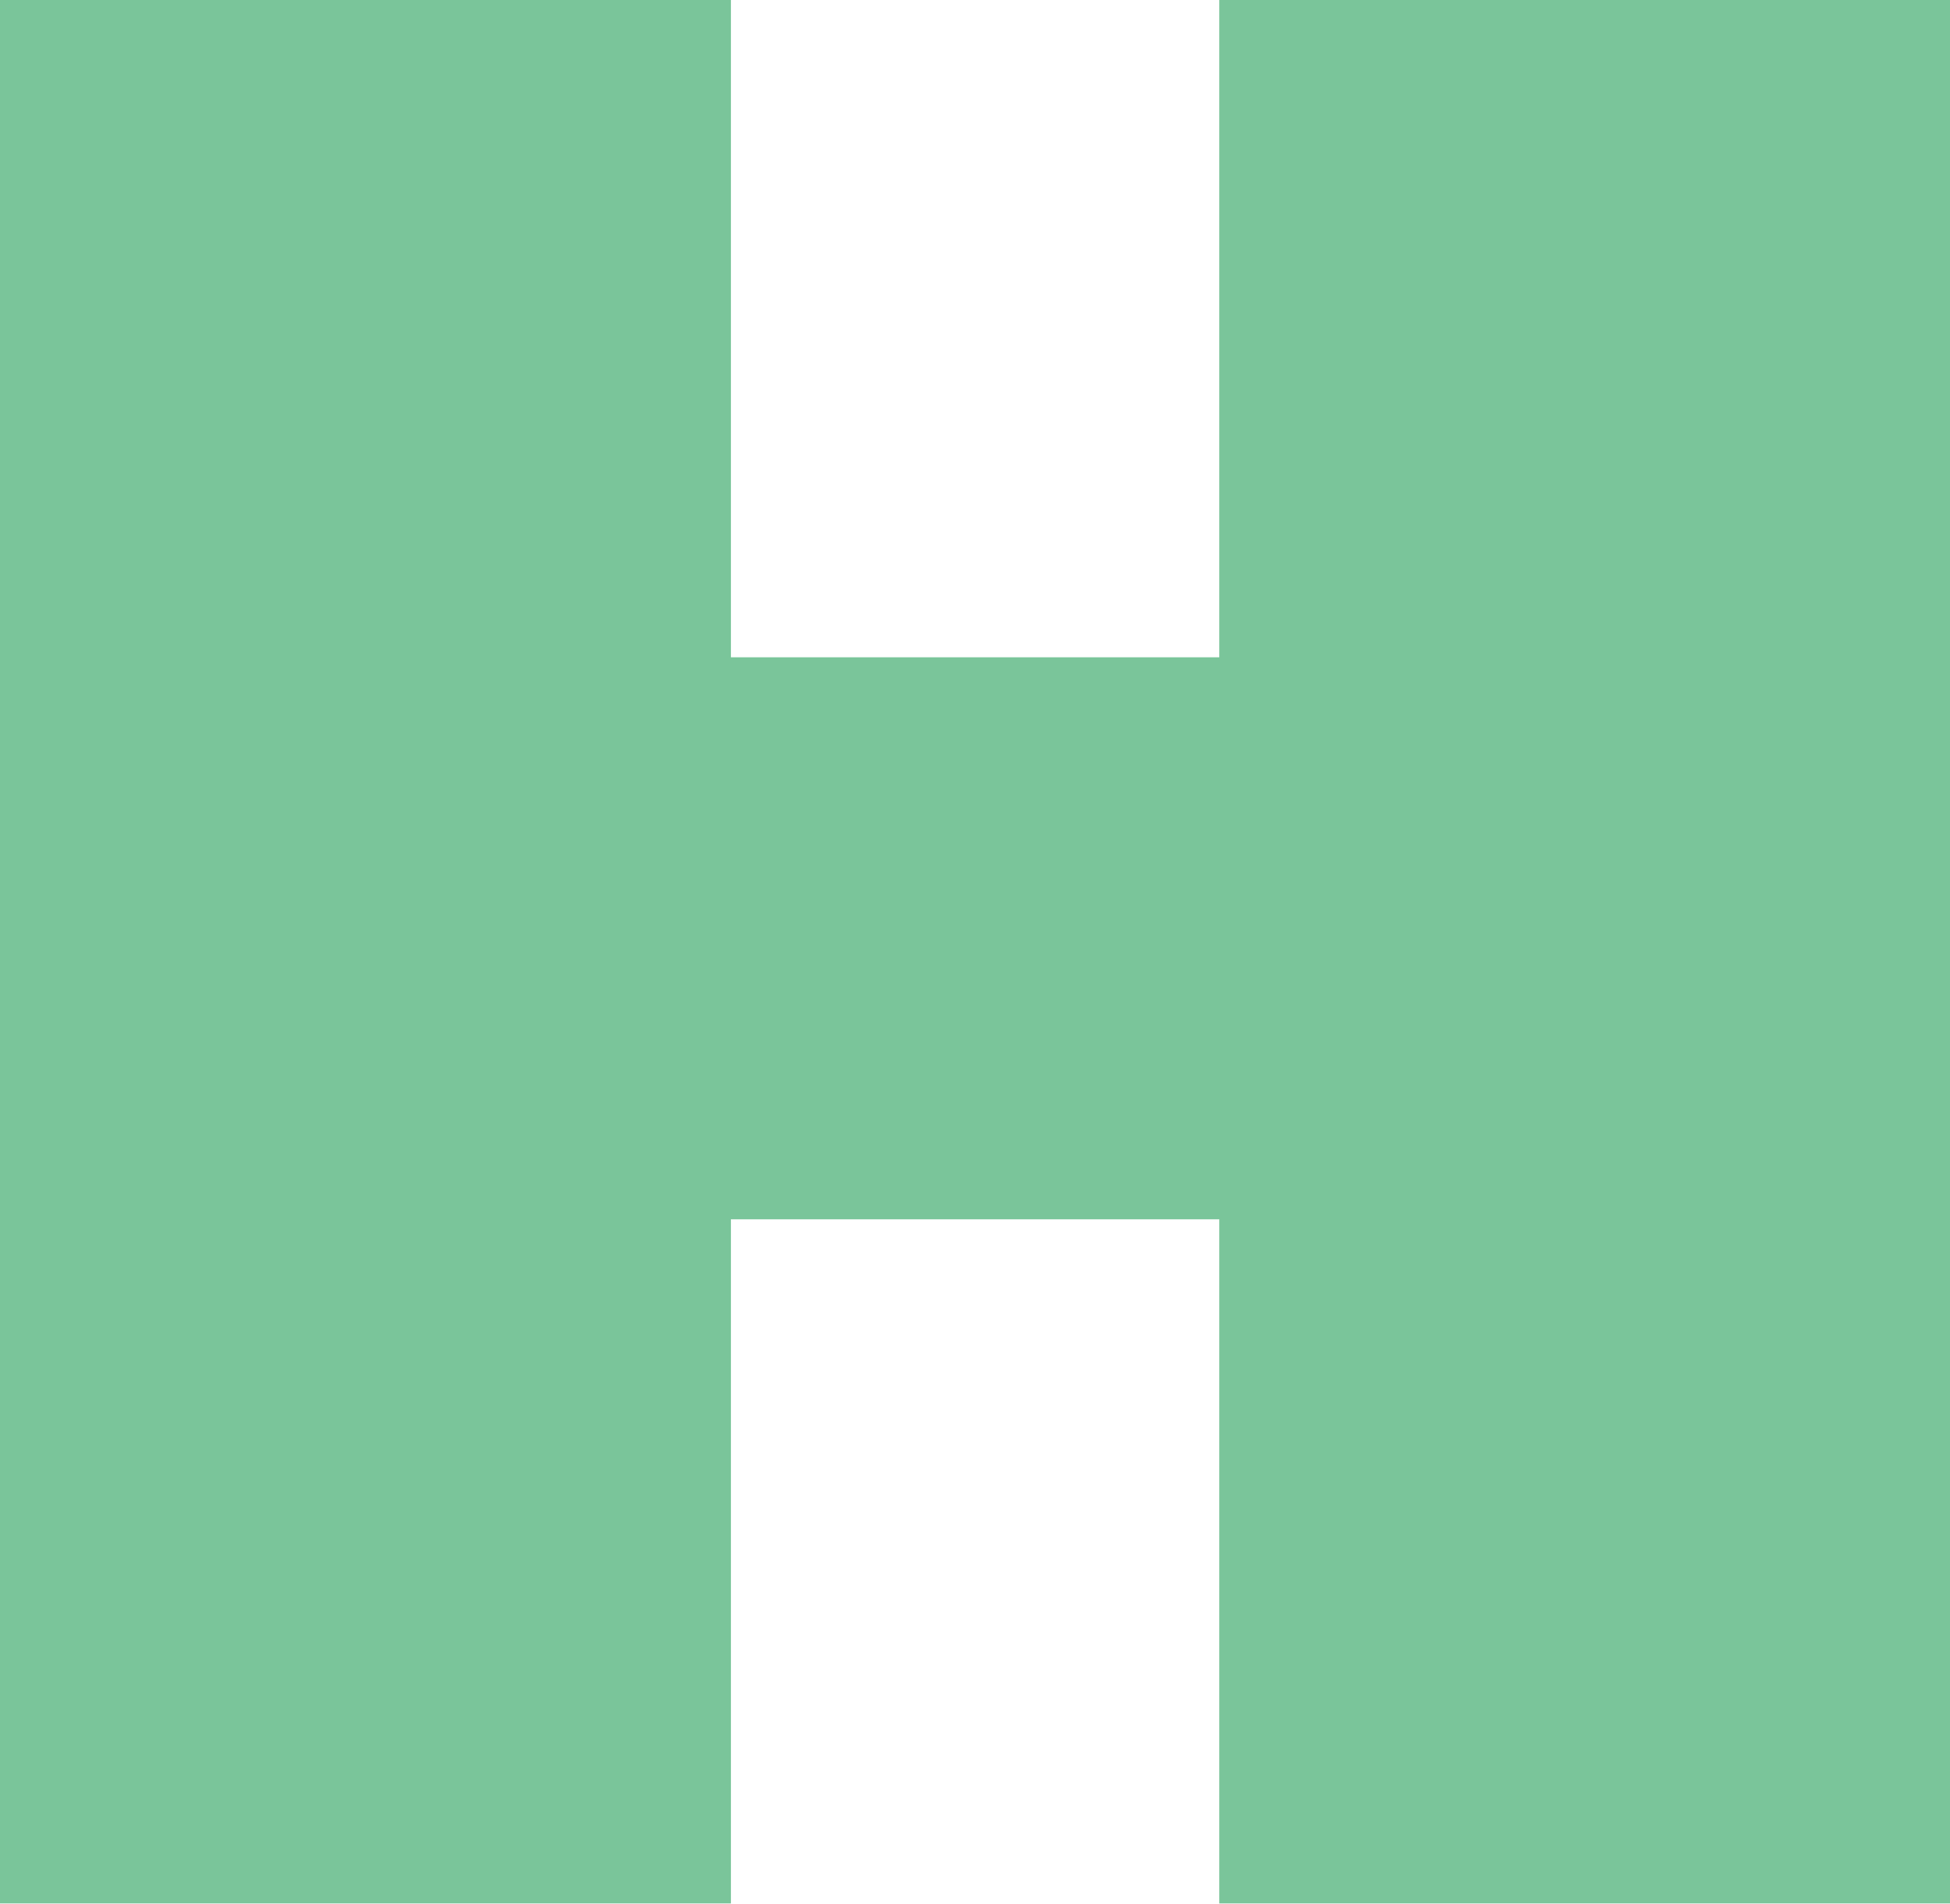 <svg xmlns="http://www.w3.org/2000/svg" viewBox="0 0 393.43 384.07"><defs><style>.cls-1{isolation:isolate;}.cls-2{mix-blend-mode:multiply;opacity:0.6;}.cls-3{fill:#219e56;}</style></defs><g class="cls-1"><g id="レイヤー_2" data-name="レイヤー 2"><g id="common"><g class="cls-2"><path class="cls-3" d="M246,0H393.43V384.07H246V246H147.47V384.07H0V0H147.47V132.61H246Z"/></g></g></g></g></svg>